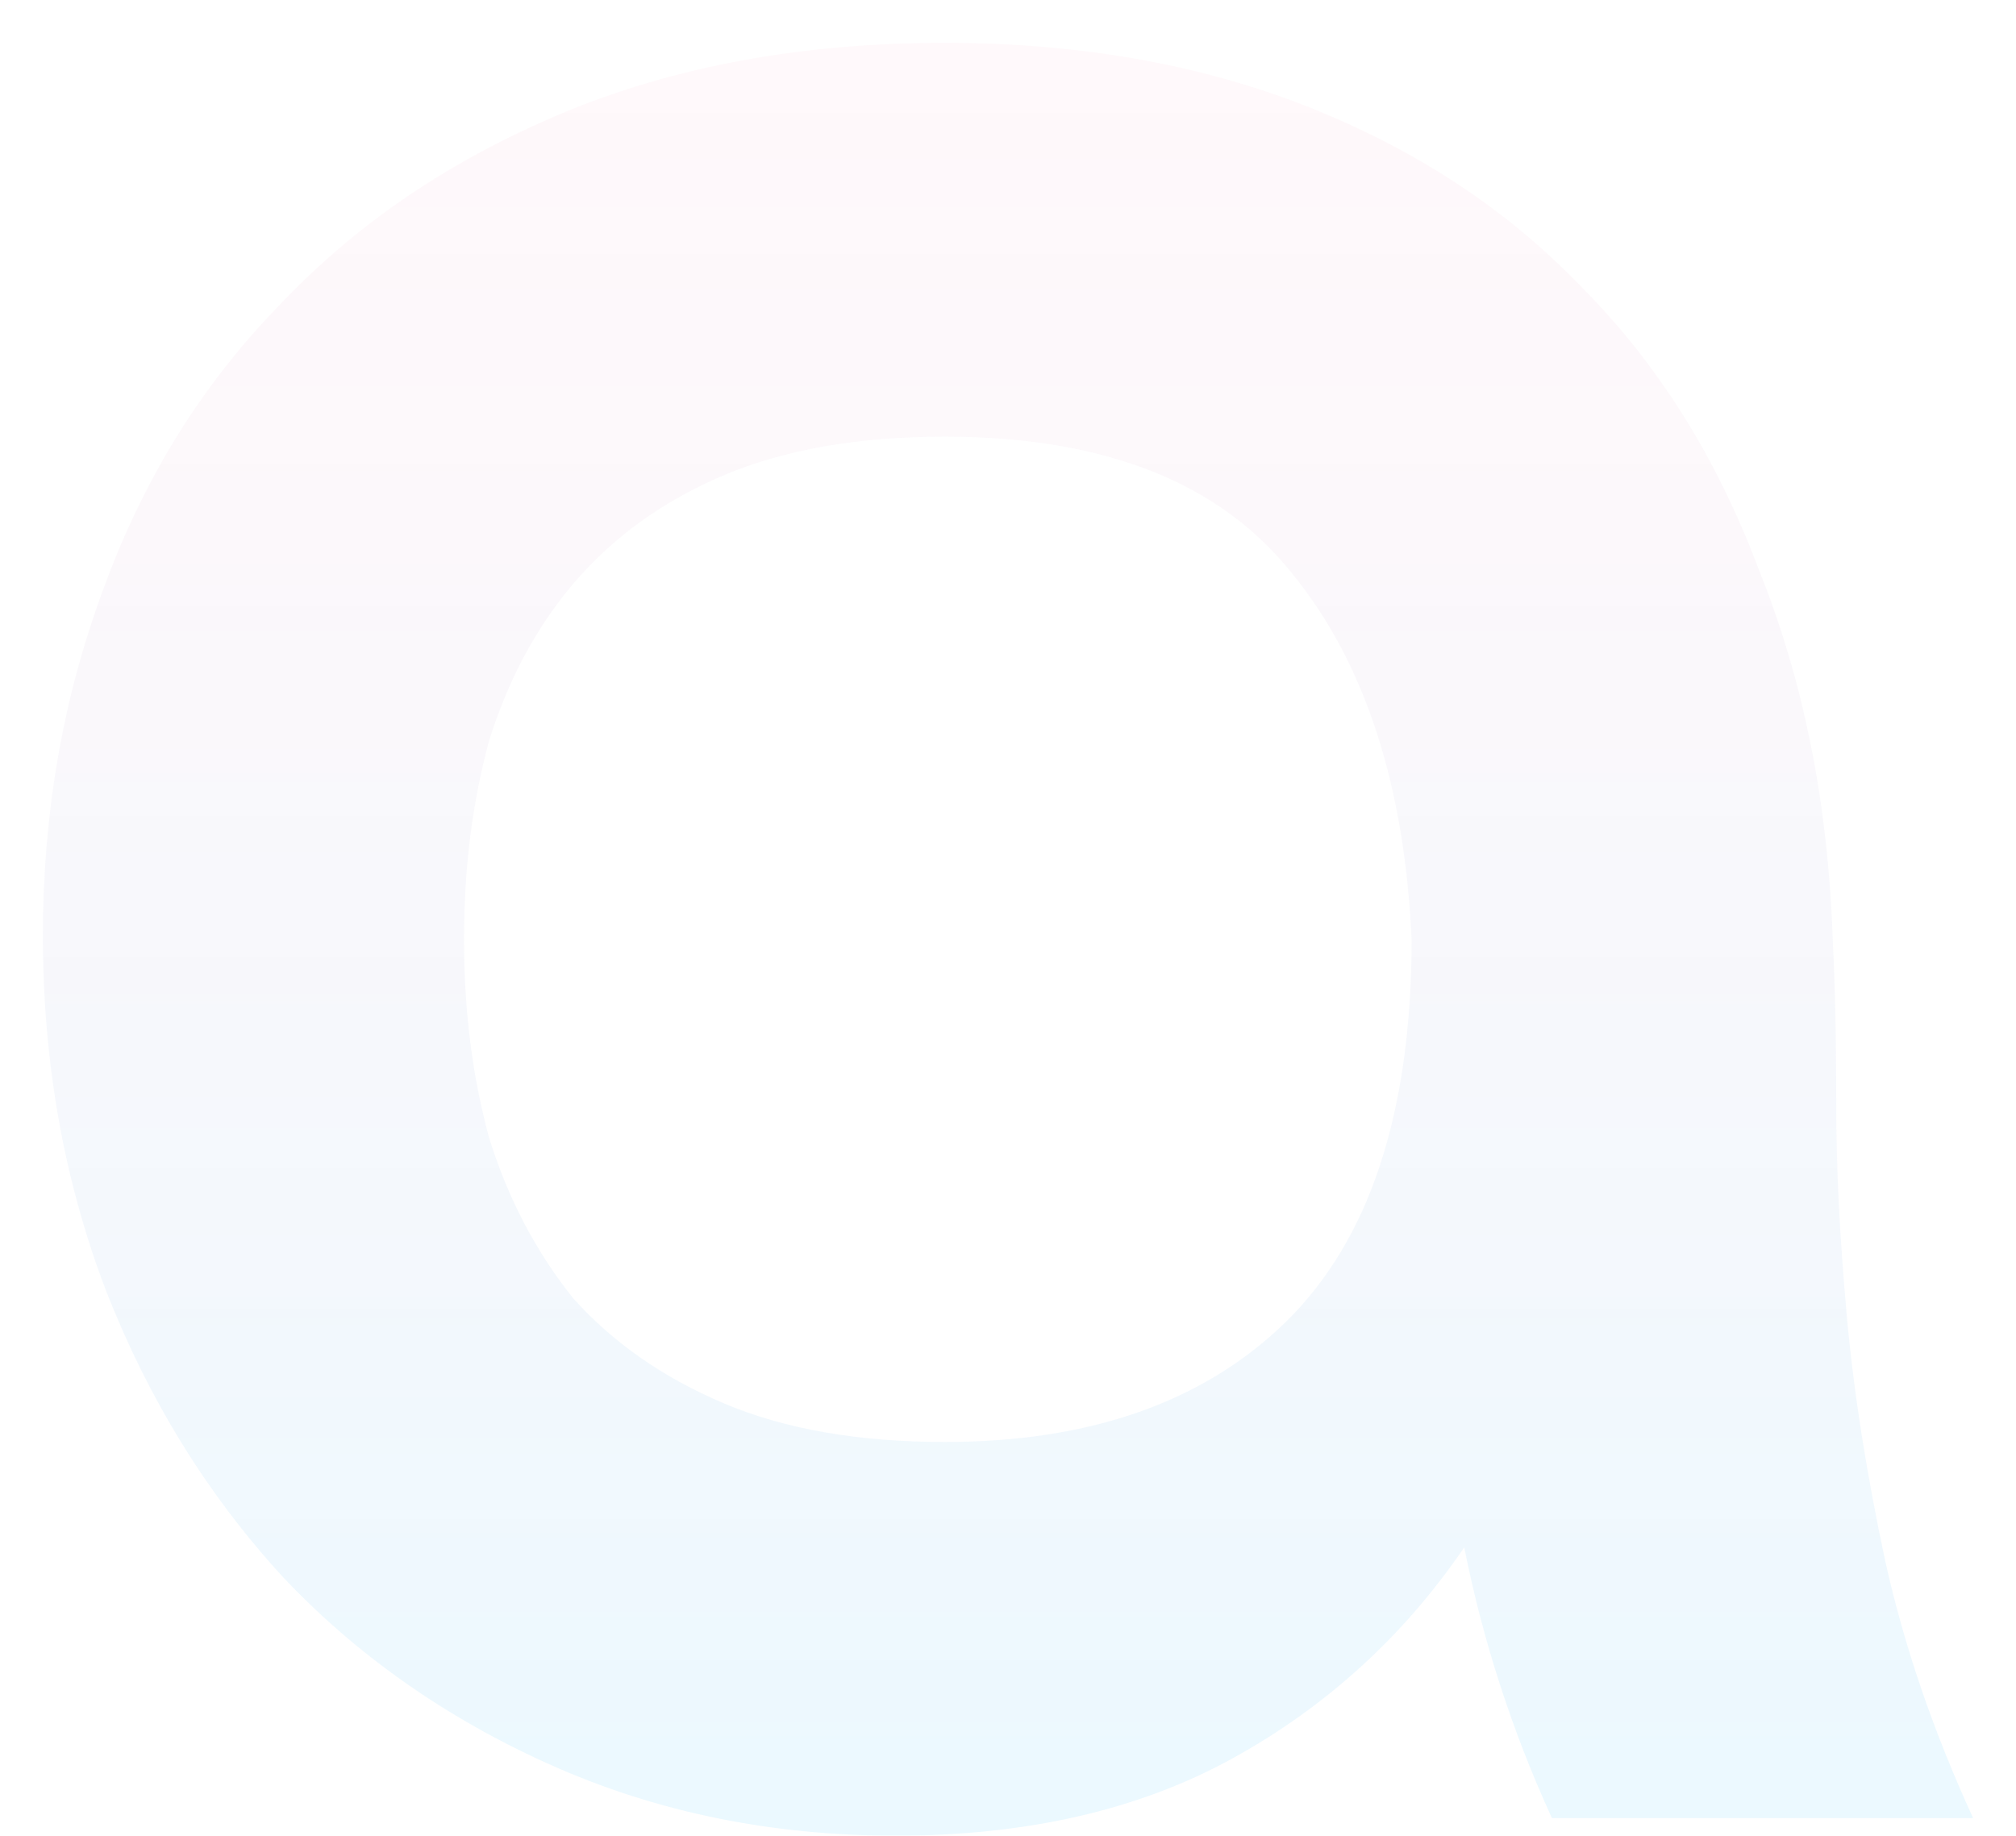 <?xml version="1.0" encoding="UTF-8"?> <svg xmlns="http://www.w3.org/2000/svg" width="470" height="428" viewBox="0 0 470 428" fill="none"><g opacity="0.4" filter="url(#filter0_f_243_3574)"><path d="M10 218.18C10 189.767 14.636 162.993 23.909 137.859C33.182 112.178 46.818 90.048 64.818 71.471C82.818 52.346 104.909 37.32 131.091 26.392C157.273 15.464 187 10 220.273 10C251.364 10 279.455 14.918 304.545 24.753C329.636 34.588 350.909 48.522 368.364 66.553C386.364 84.584 400.273 106.714 410.091 132.941C420.455 158.622 426.182 187.309 427.273 219C427.818 229.382 428.091 242.222 428.091 257.522C428.091 272.275 428.909 288.667 430.545 306.698C432.182 324.729 435.182 343.854 439.545 364.071C443.909 383.741 450.727 403.685 460 423.902H361.818C352.545 403.685 345.727 382.648 341.364 360.792C327.182 381.556 309.182 397.948 287.364 409.969C265.545 421.99 239.364 428 208.818 428C179.909 428 153.182 422.536 128.636 411.608C104.091 400.68 83.091 385.927 65.636 367.349C48.182 348.225 34.545 326.095 24.727 300.961C14.909 275.28 10 247.686 10 218.18ZM220.273 101.796C200.091 101.796 182.909 104.801 168.727 110.812C154.545 116.822 142.818 125.291 133.545 136.22C124.818 146.601 118.273 158.895 113.909 173.102C110.091 187.308 108.182 202.608 108.182 219C108.182 235.392 110.091 250.691 113.909 264.898C118.273 279.105 124.818 291.672 133.545 302.6C142.818 312.982 154.545 321.178 168.727 327.188C182.909 333.199 200.091 336.204 220.273 336.204C254.091 336.204 280.545 326.915 299.636 308.337C319.273 289.213 329.091 259.434 329.091 219C327.455 182.937 318.182 154.524 301.273 133.761C284.364 112.451 257.364 101.796 220.273 101.796Z" fill="url(#paint0_linear_243_3574)"></path></g><defs><filter id="filter0_f_243_3574" x="0" y="0" width="470" height="438" filterUnits="userSpaceOnUse" color-interpolation-filters="sRGB"><feFlood flood-opacity="0" result="BackgroundImageFix"></feFlood><feBlend mode="normal" in="SourceGraphic" in2="BackgroundImageFix" result="shape"></feBlend><feGaussianBlur stdDeviation="0" result="effect1_foregroundBlur_243_3574"></feGaussianBlur></filter><linearGradient id="paint0_linear_243_3574" x1="235" y1="10" x2="235" y2="428" gradientUnits="userSpaceOnUse"><stop stop-color="#FF6294" stop-opacity="0.1"></stop><stop offset="1" stop-color="#04B2FF" stop-opacity="0.2"></stop></linearGradient></defs></svg> 